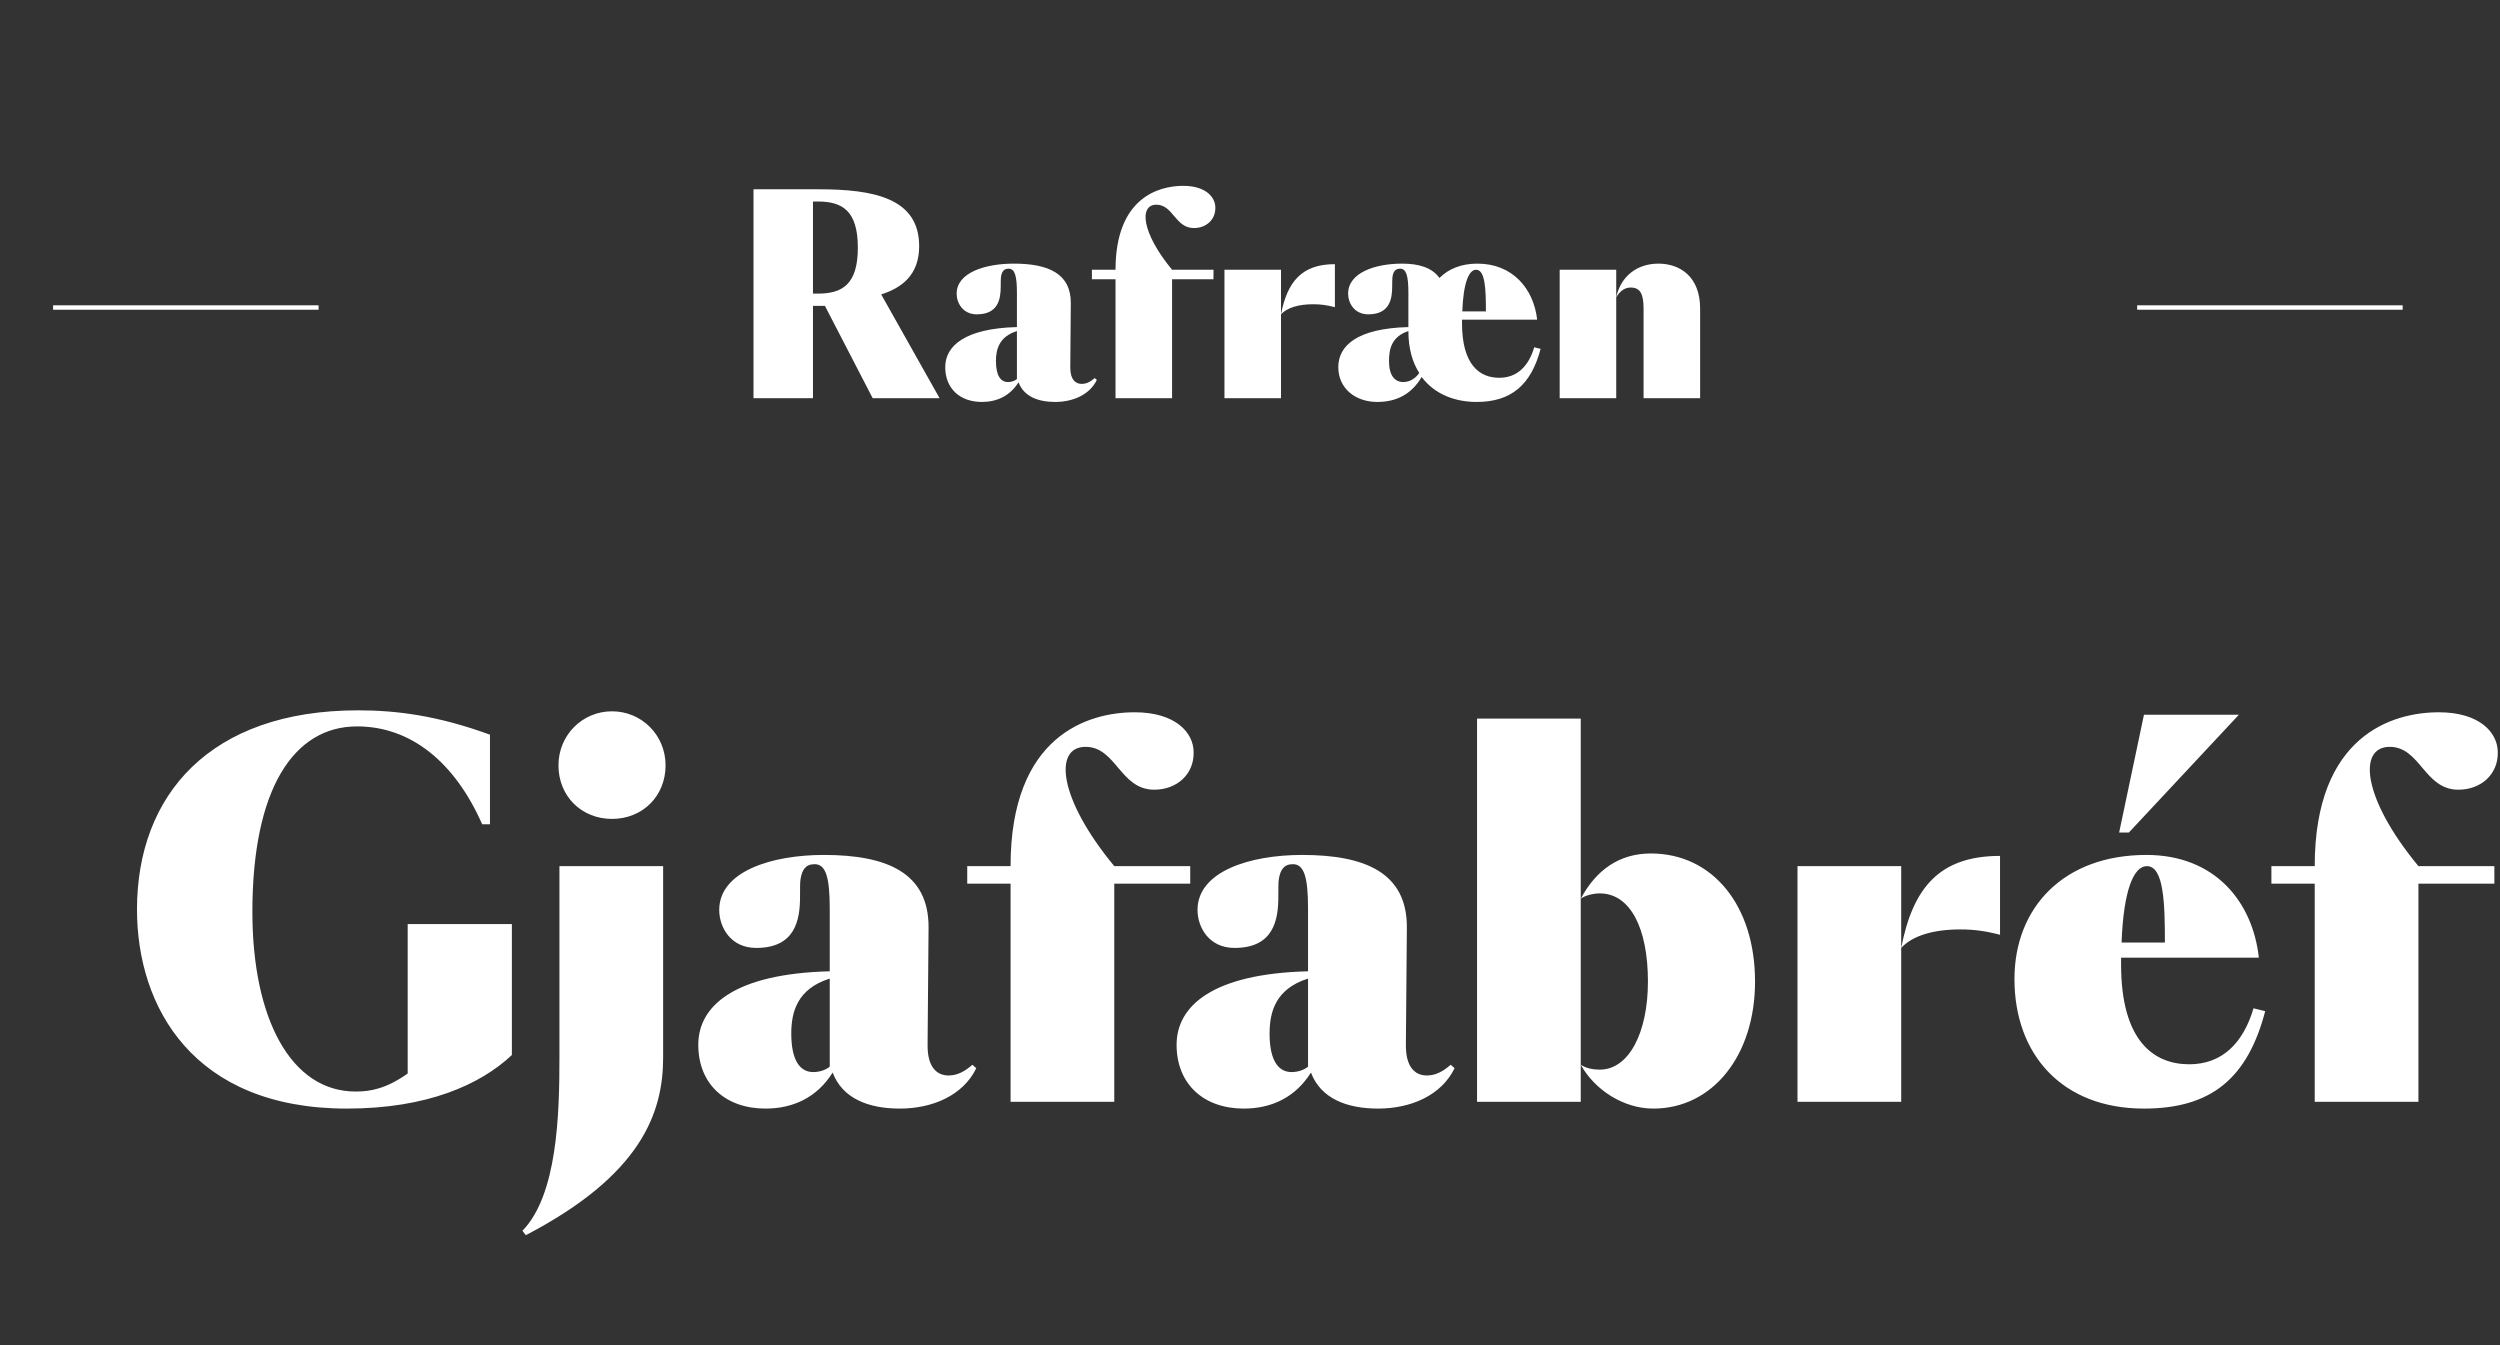 <svg width="565" height="304" viewBox="0 0 565 304" fill="none" xmlns="http://www.w3.org/2000/svg">
<rect x="0" y="0" width="565" height="304" fill="#333333" stroke="none"/>
<path d="M30.961 205.538C30.961 179.681 47.466 160.536 80.915 160.536C89.717 160.536 98.96 161.746 110.733 166.037V186.283H108.973C102.811 172.309 92.908 164.167 80.695 164.167C66.391 164.167 57.038 178.251 57.038 206.088C57.038 230.185 65.731 246.689 80.365 246.689C83.776 246.689 87.297 246.029 92.138 242.618V208.839H115.684V238.437C108.533 245.149 96.539 250.54 78.384 250.54C43.725 250.54 30.961 227.654 30.961 205.538ZM126.212 172.969C126.212 166.147 131.604 160.756 138.315 160.756C145.027 160.756 150.419 166.147 150.419 172.969C150.419 179.901 145.247 185.073 138.315 185.073C131.384 185.073 126.212 179.901 126.212 172.969ZM126.432 195.745H149.869V238.987C149.869 251.641 144.807 265.615 118.84 279.148L118.07 278.158C125.992 270.016 126.432 251.751 126.432 238.987V195.745ZM178.828 233.596C178.828 239.647 180.808 242.288 183.779 242.288C185.21 242.288 186.53 241.848 187.52 241.078V221.162C180.148 223.473 178.828 228.754 178.828 233.596ZM209.856 209.499L209.636 235.796V236.347C209.636 241.188 211.727 243.058 214.368 243.058C216.458 243.058 218.109 242.068 219.759 240.638L220.639 241.408C217.669 247.57 210.737 250.54 203.365 250.54C196.213 250.54 190.381 248.23 188.181 242.398C184.66 248.01 179.268 250.54 172.996 250.54C163.864 250.54 157.812 244.929 157.812 236.126C157.812 227.324 165.954 220.062 187.52 219.512V205.318C187.52 198.276 186.64 195.305 184.109 195.305C182.019 195.305 181.249 196.626 180.919 198.716C180.808 199.266 180.808 200.587 180.808 202.677C180.808 207.959 179.708 214.231 170.906 214.231C165.074 214.231 162.544 209.499 162.544 205.648C162.544 196.956 174.317 193.215 186.2 193.215C200.504 193.215 209.856 197.286 209.856 209.499ZM251.825 195.745H268.99V199.707H251.825V249H228.389V199.707H218.596V195.745H228.389C228.389 166.147 245.994 160.976 256.446 160.976C265.689 160.976 269.76 165.597 269.76 169.998C269.87 174.95 266.019 178.471 260.848 178.471C253.145 178.471 252.265 168.788 245.333 168.788C238.071 168.788 239.172 180.451 251.825 195.745ZM286.924 233.596C286.924 239.647 288.904 242.288 291.875 242.288C293.306 242.288 294.626 241.848 295.616 241.078V221.162C288.244 223.473 286.924 228.754 286.924 233.596ZM317.952 209.499L317.732 235.796V236.347C317.732 241.188 319.823 243.058 322.464 243.058C324.554 243.058 326.205 242.068 327.855 240.638L328.735 241.408C325.764 247.57 318.833 250.54 311.461 250.54C304.309 250.54 298.477 248.23 296.276 242.398C292.755 248.01 287.364 250.54 281.092 250.54C271.96 250.54 265.908 244.929 265.908 236.126C265.908 227.324 274.05 220.062 295.616 219.512V205.318C295.616 198.276 294.736 195.305 292.205 195.305C290.115 195.305 289.344 196.626 289.014 198.716C288.904 199.266 288.904 200.587 288.904 202.677C288.904 207.959 287.804 214.231 279.002 214.231C273.17 214.231 270.639 209.499 270.639 205.648C270.639 196.956 282.413 193.215 294.296 193.215C308.6 193.215 317.952 197.286 317.952 209.499ZM333.813 162.406H357.249V203.117C360.77 196.516 366.052 192.885 373.094 192.885C387.067 192.885 396.64 204.658 396.64 221.823C396.64 238.547 387.067 250.54 373.644 250.54C366.932 250.54 360.44 246.359 357.249 240.638V249H333.813V162.406ZM357.249 203.117V240.638C358.46 241.408 359.89 241.738 361.541 241.738C368.142 241.738 372.433 233.376 372.433 221.823C372.433 209.829 368.472 201.907 361.541 201.907C360.11 201.907 358.24 202.347 357.249 203.117ZM429.671 214.231V249H406.235V195.745H429.671V214.231C432.312 200.587 438.364 193.435 452.008 193.435V211.26C448.597 210.379 446.066 210.049 442.985 210.049C436.933 210.049 432.202 211.48 429.671 214.231ZM510.503 216.431H479.365V217.972C479.365 235.246 486.737 240.528 494.769 240.528C502.251 240.528 506.982 235.686 509.293 227.874L511.933 228.534C507.972 243.609 499.83 250.54 484.536 250.54C466.051 250.54 455.268 238.327 455.268 221.272C455.268 204.988 466.491 193.215 485.086 193.215C500.49 193.215 509.073 203.668 510.503 216.431ZM485.196 195.745C482.225 195.745 479.915 201.137 479.475 213.02H489.267C489.267 204.218 489.047 195.745 485.196 195.745ZM481.125 188.153H478.924L484.536 161.526H505.992L481.125 188.153ZM546.564 195.745H563.728V199.707H546.564V249H523.127V199.707H513.335V195.745H523.127C523.127 166.147 540.732 160.976 551.185 160.976C560.427 160.976 564.499 165.597 564.499 169.998C564.609 174.95 560.758 178.471 555.586 178.471C547.884 178.471 547.004 168.788 540.072 168.788C532.81 168.788 533.91 180.451 546.564 195.745Z" fill="white"/>
<path d="M212.351 90H197.231L186.431 69.12H183.731V90H170.291V42.78H185.111C197.411 42.78 207.731 44.76 207.731 55.62C207.731 62.28 203.651 65.1 199.151 66.54L212.351 90ZM183.731 66.36H184.811C190.331 66.36 193.871 64.32 193.871 55.98C193.871 47.58 190.331 45.54 184.811 45.54H183.731V66.36ZM225.084 81.6C225.084 84.9 226.164 86.34 227.784 86.34C228.564 86.34 229.284 86.1 229.824 85.68V74.82C225.804 76.08 225.084 78.96 225.084 81.6ZM242.004 68.46L241.884 82.8V83.1C241.884 85.74 243.024 86.76 244.464 86.76C245.604 86.76 246.504 86.22 247.404 85.44L247.884 85.86C246.264 89.22 242.484 90.84 238.464 90.84C234.564 90.84 231.384 89.58 230.184 86.4C228.264 89.46 225.324 90.84 221.904 90.84C216.924 90.84 213.624 87.78 213.624 82.98C213.624 78.18 218.064 74.22 229.824 73.92V66.18C229.824 62.34 229.344 60.72 227.964 60.72C226.824 60.72 226.404 61.44 226.224 62.58C226.164 62.88 226.164 63.6 226.164 64.74C226.164 67.62 225.564 71.04 220.764 71.04C217.584 71.04 216.204 68.46 216.204 66.36C216.204 61.62 222.624 59.58 229.104 59.58C236.904 59.58 242.004 61.8 242.004 68.46ZM264.889 60.96H274.249V63.12H264.889V90H252.109V63.12H246.769V60.96H252.109C252.109 44.82 261.709 42 267.409 42C272.449 42 274.669 44.52 274.669 46.92C274.729 49.62 272.629 51.54 269.809 51.54C265.609 51.54 265.129 46.26 261.349 46.26C257.389 46.26 257.989 52.62 264.889 60.96ZM289.507 71.04V90H276.727V60.96H289.507V71.04C290.947 63.6 294.247 59.7 301.687 59.7V69.42C299.827 68.94 298.447 68.76 296.767 68.76C293.467 68.76 290.887 69.54 289.507 71.04ZM338.816 85.38C342.896 85.38 345.476 82.74 346.736 78.48L348.176 78.84C346.016 87.06 341.456 90.84 333.716 90.84C329.096 90.84 324.356 89.28 321.296 85.2C319.076 88.98 315.716 90.84 311.276 90.84C306.236 90.84 302.456 87.72 302.456 82.98C302.456 78.18 306.596 74.22 318.296 73.92V66.18C318.296 62.34 317.816 60.72 316.436 60.72C315.296 60.72 314.876 61.44 314.696 62.58C314.636 63.24 314.636 63.96 314.636 64.74C314.636 67.62 314.036 71.04 309.236 71.04C306.056 71.04 304.676 68.46 304.676 66.36C304.676 61.62 310.796 59.58 316.856 59.58C320.696 59.58 323.636 60.48 325.316 62.82C327.416 60.72 330.296 59.58 333.896 59.58C341.876 59.58 346.616 65.28 347.396 72.24H330.416V73.08C330.416 82.5 334.436 85.38 338.816 85.38ZM317.156 86.34C318.596 86.34 319.856 85.56 320.756 84.3C319.256 81.96 318.296 78.84 318.296 74.82C314.456 76.08 313.916 78.96 313.916 81.6C313.916 84.9 315.236 86.34 317.156 86.34ZM333.596 60.96C331.976 60.96 330.716 63.9 330.476 70.38H335.816C335.816 65.58 335.696 60.96 333.596 60.96ZM365.268 67.2C366.288 62.4 370.008 59.58 374.808 59.58C379.608 59.58 384.228 62.46 384.228 69.72V90H371.448V69.72C371.448 66.3 370.608 64.98 368.508 64.98C367.008 64.98 365.928 66.06 365.268 67.2ZM365.268 60.96V90H352.488V60.96H365.268Z" fill="white"/>
<line x1="72" y1="69.5" x2="12" y2="69.5" stroke="white"/>
<line x1="543" y1="69.5" x2="483" y2="69.5" stroke="white"/>
</svg>
